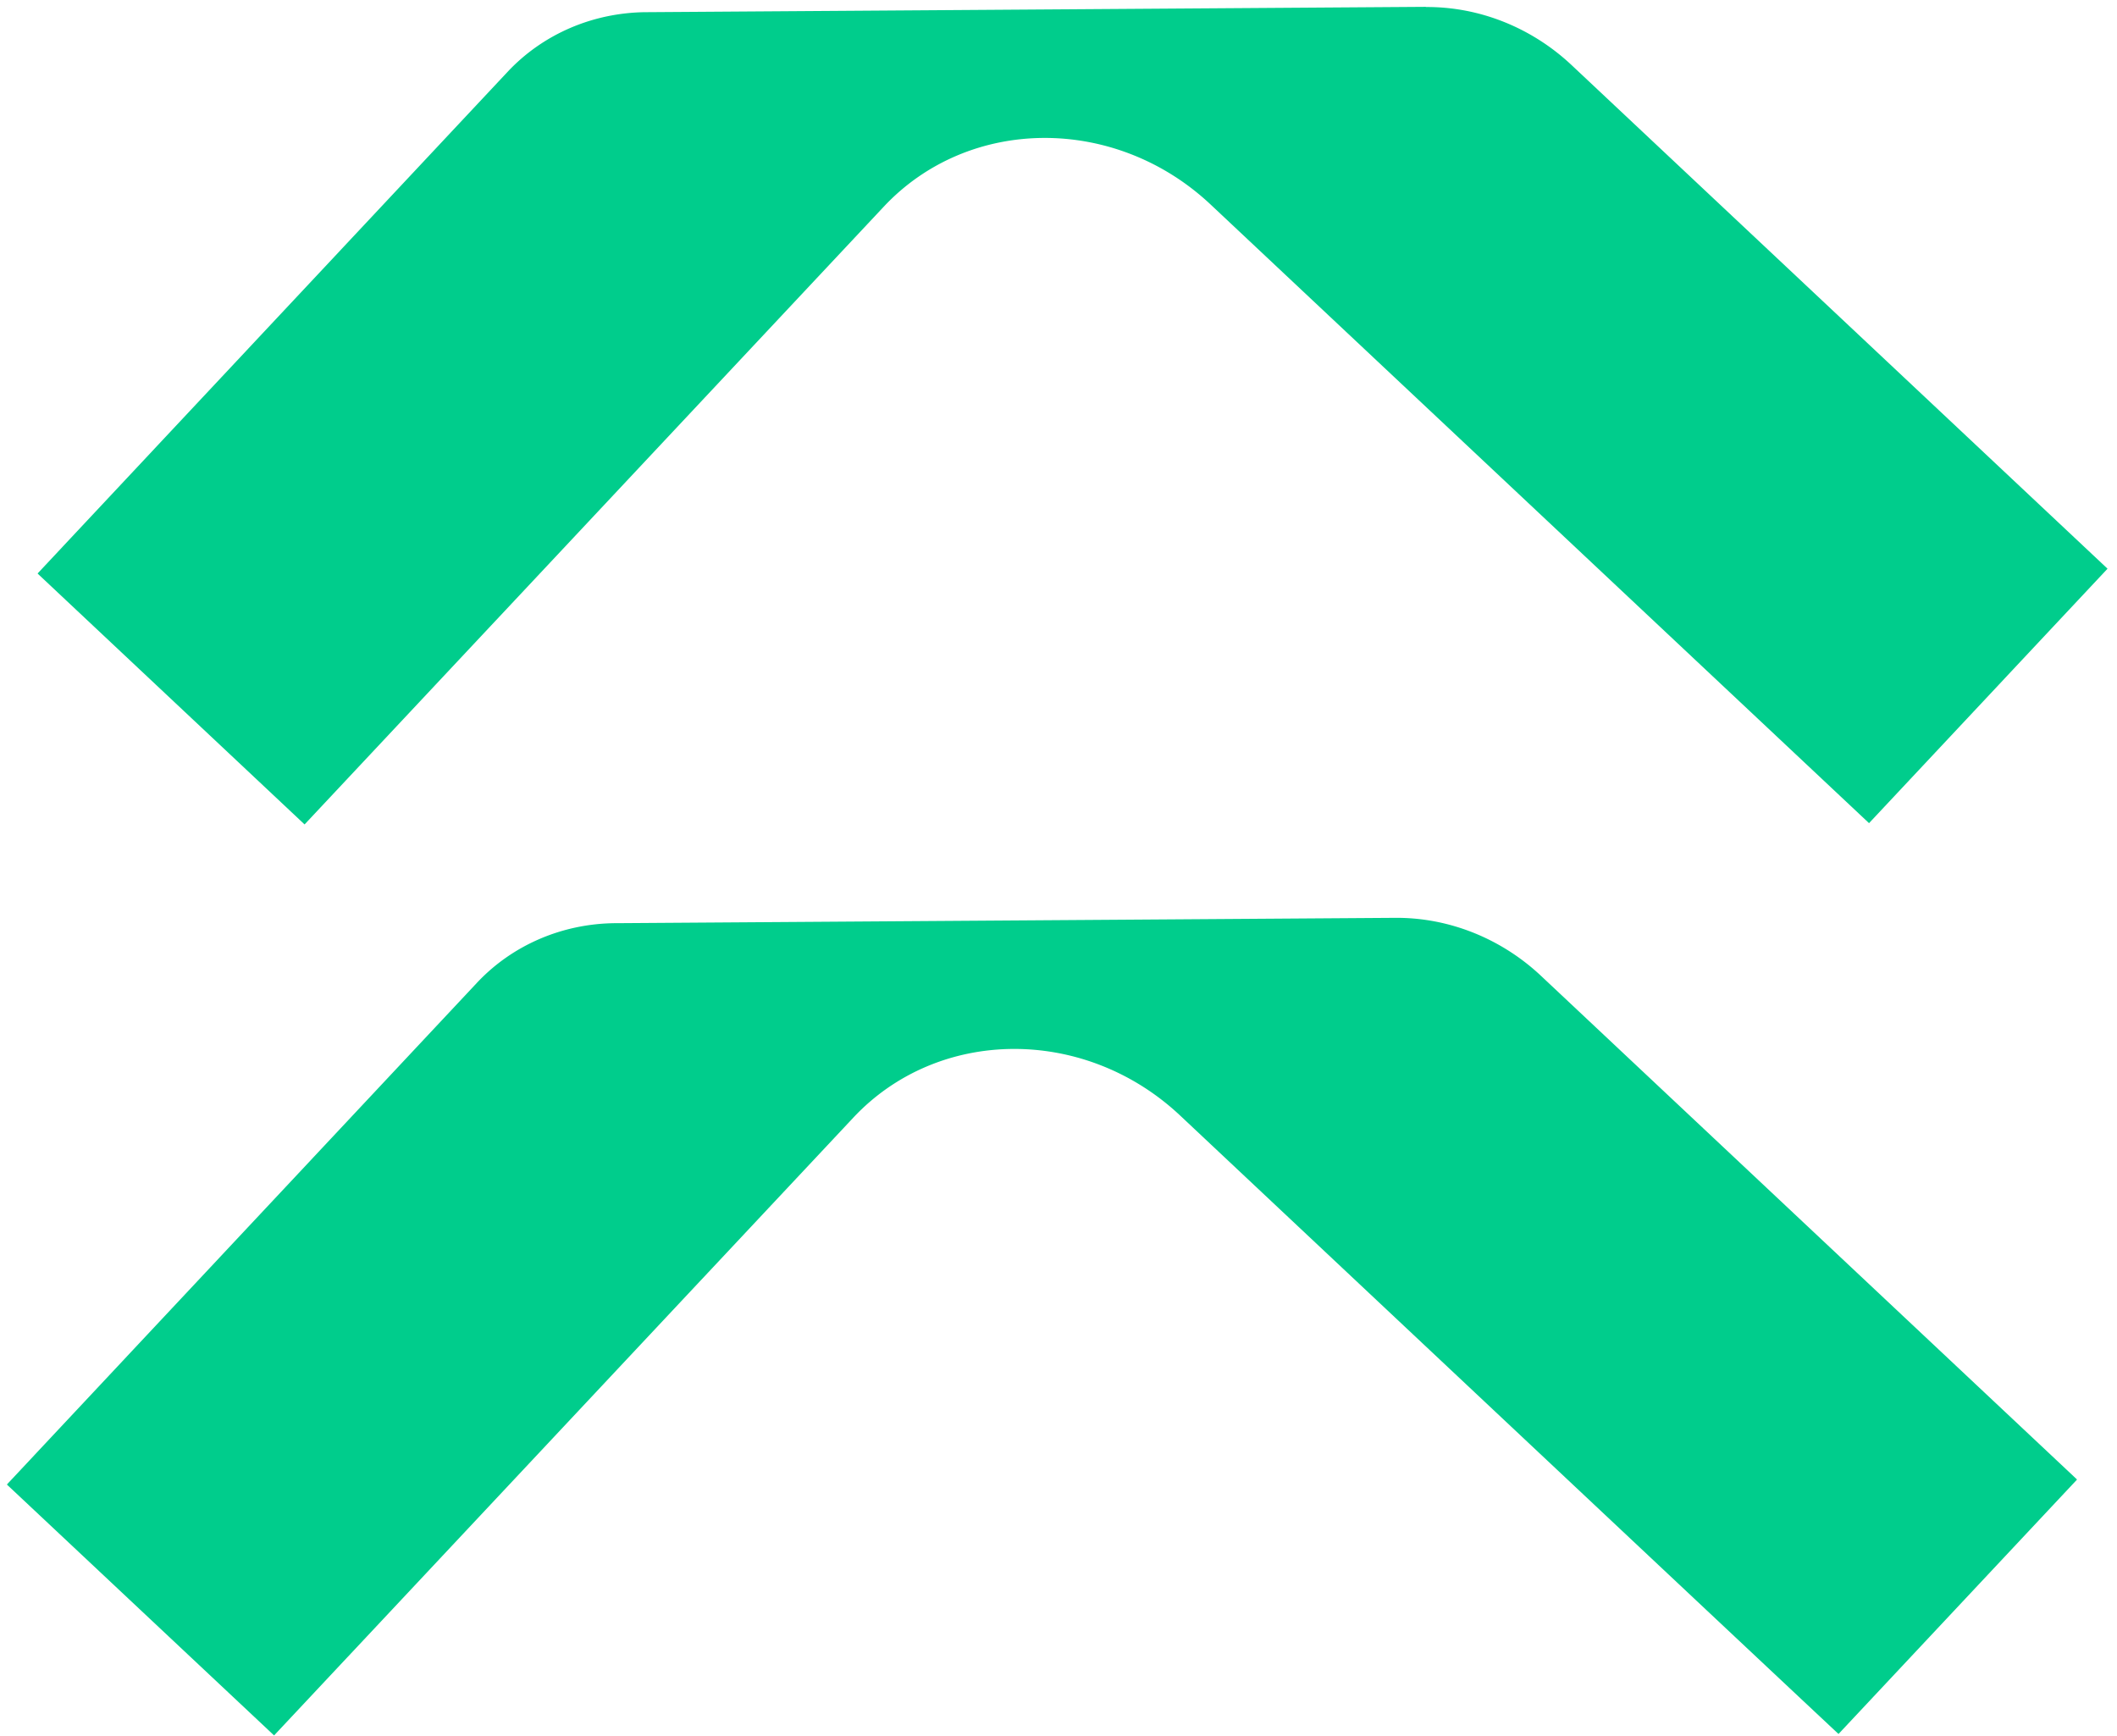 <?xml version="1.0" encoding="UTF-8"?> <svg xmlns="http://www.w3.org/2000/svg" width="150" height="123" viewBox="0 0 150 123" fill="none"><path fill-rule="evenodd" clip-rule="evenodd" d="M43.617 65.41l55.236-.379h.013c3.779-.026 7.48 1.448 10.307 4.096l37.984 35.689v.026l-16.888 18.013c-.013.013-29.396-27.6-46.648-43.814-6.763-6.353-17.135-6.287-23.168.156A278979.937 278979.937 0 0119.42 122.96L.5 105.194v-.026l33.28-35.519c2.514-2.687 6.059-4.213 9.837-4.24zM45.791.863l55.236-.378v.013c3.779-.026 7.479 1.448 10.307 4.095l37.983 35.689v.026L132.43 58.322s-29.396-27.615-46.649-43.828c-6.762-6.353-17.135-6.287-23.168.156a255702.557 255702.557 0 01-41.032 43.763L2.674 40.647v-.026l33.28-35.519C38.467 2.415 42.012.89 45.79.862z" fill="#00CD8C"></path></svg> 